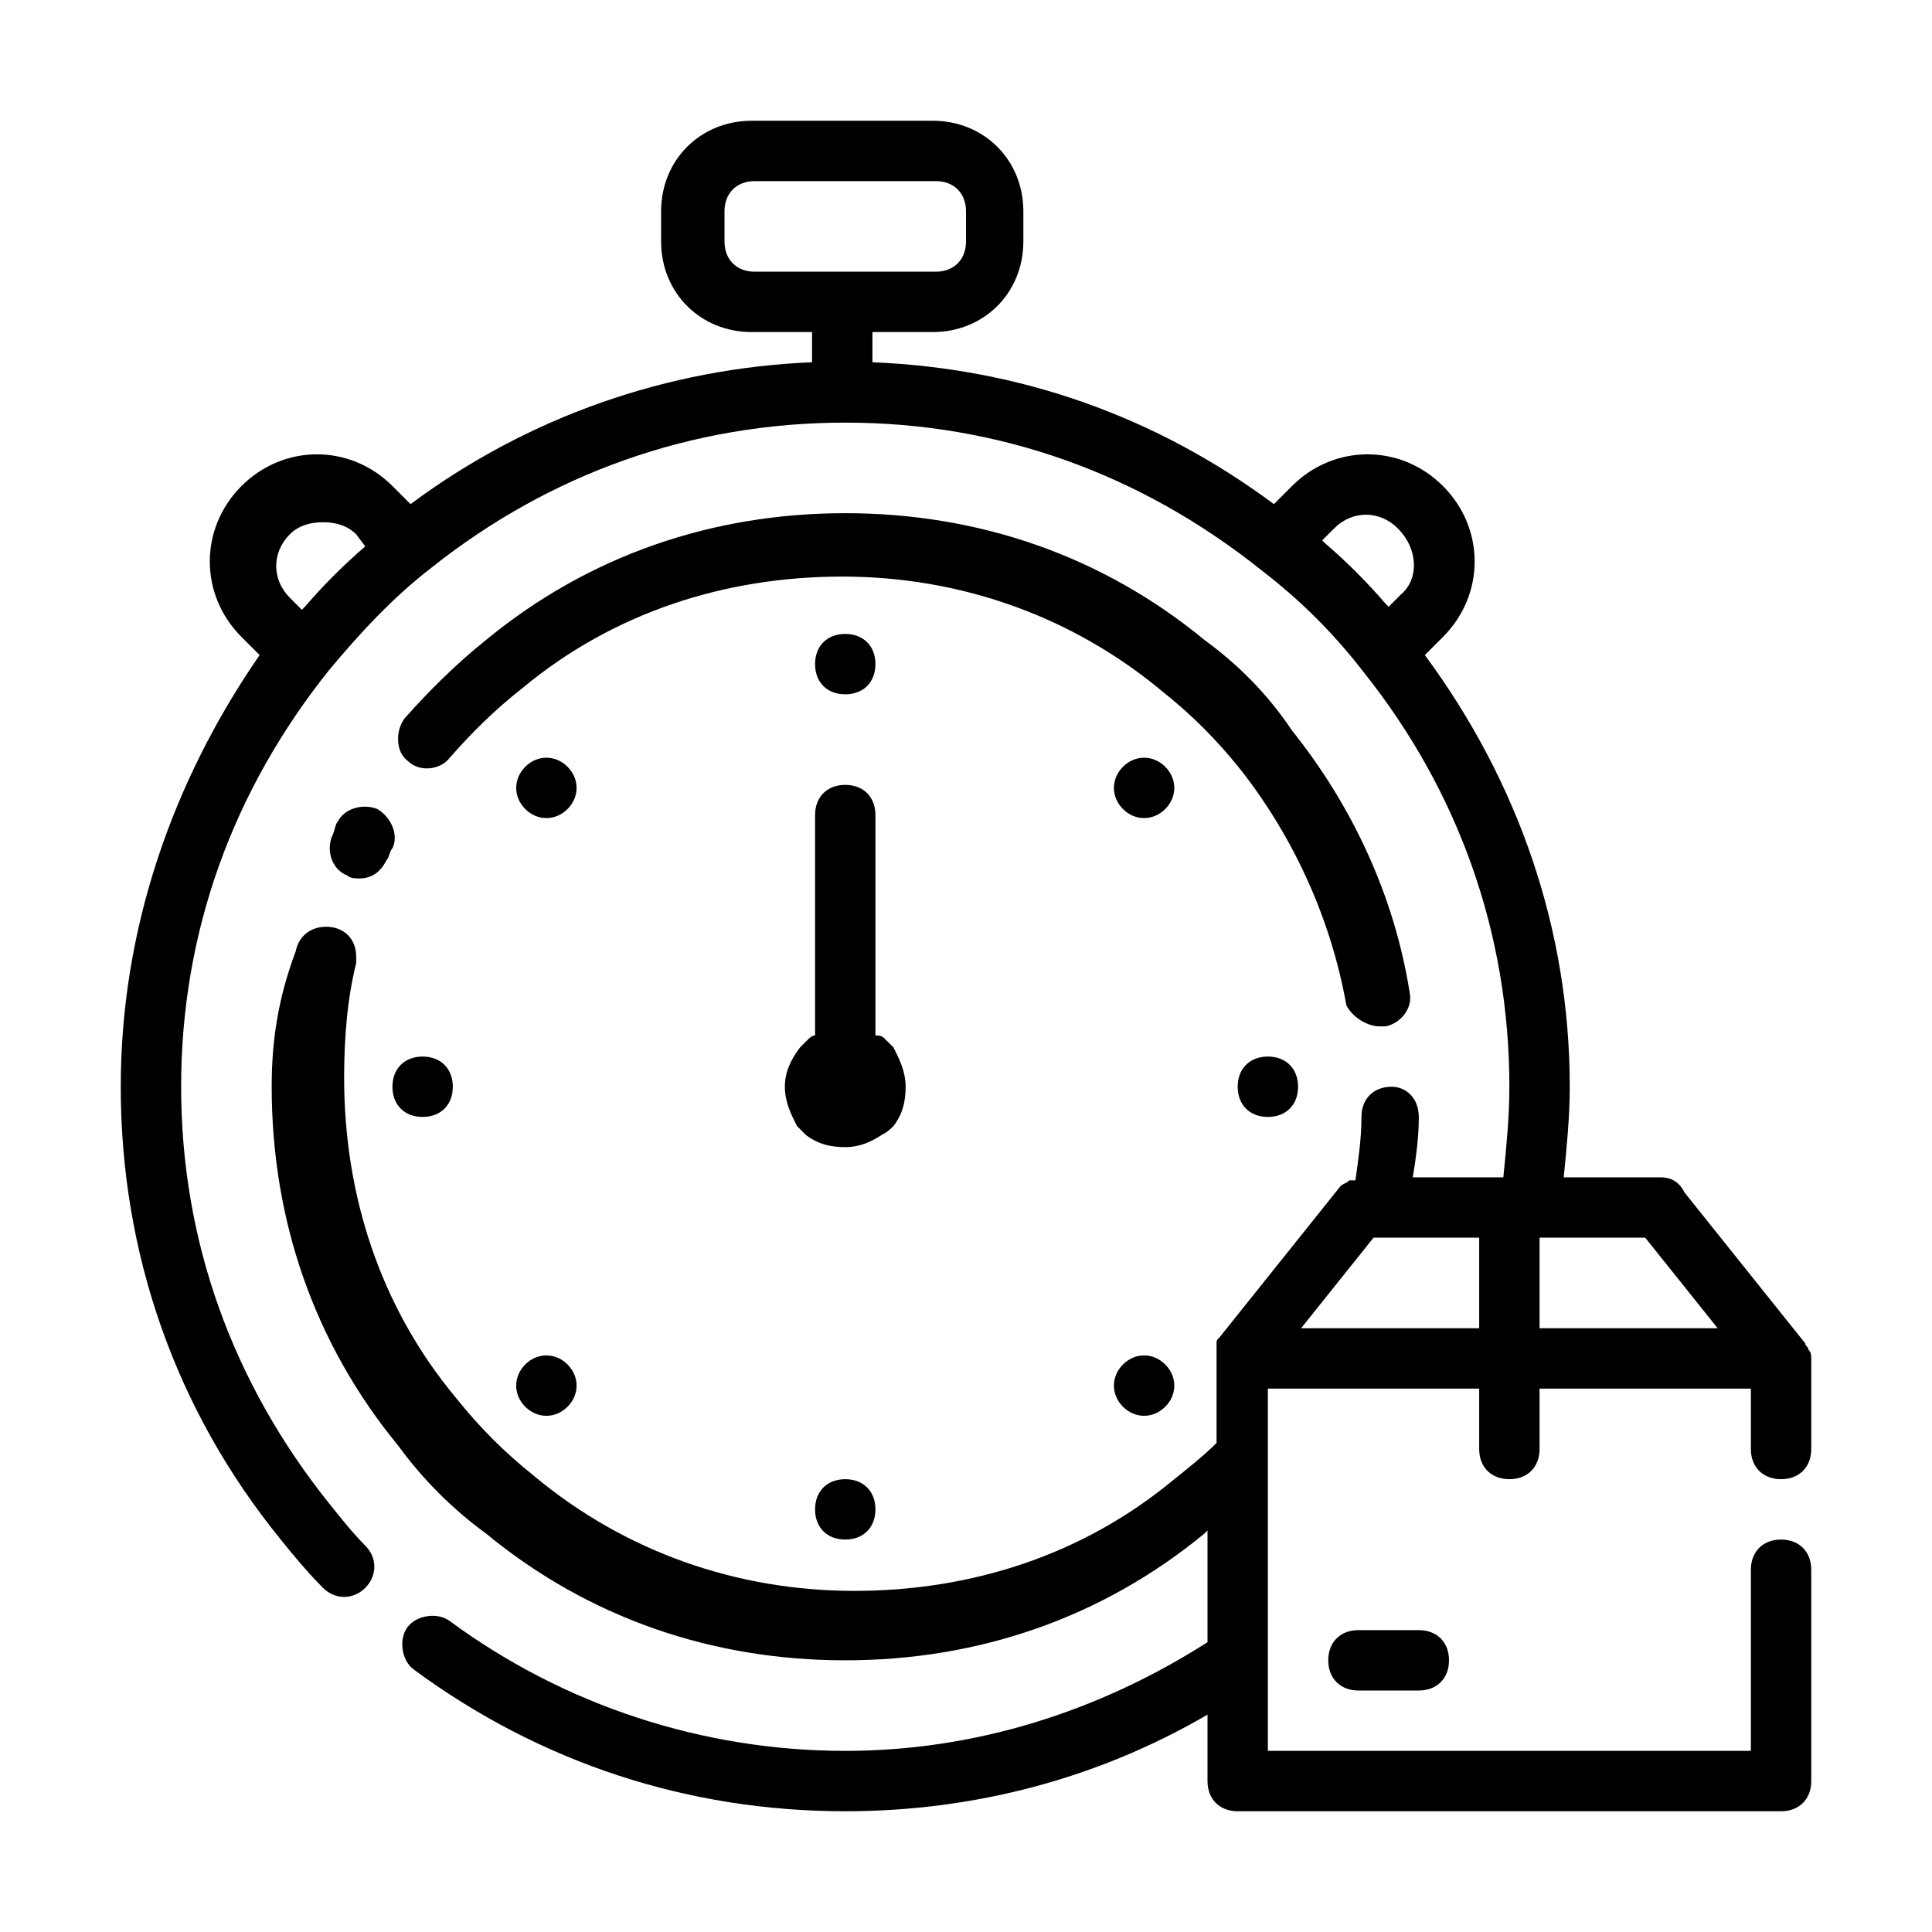 <?xml version="1.0" encoding="utf-8"?>
<!-- Generator: Adobe Illustrator 24.2.1, SVG Export Plug-In . SVG Version: 6.00 Build 0)  -->
<svg version="1.1" id="Ebene_1" xmlns="http://www.w3.org/2000/svg" xmlns:xlink="http://www.w3.org/1999/xlink" x="0px" y="0px"
	 viewBox="0 0 64 64" style="enable-background:new 0 0 64 64;" xml:space="preserve">
<path d="M45,54c-0.6,0-1,0.4-1,1c0,0.6,0.4,1,1,1h2c0.6,0,1-0.4,1-1c0-0.6-0.4-1-1-1H45z M59,49c0.6,0,1-0.4,1-1v-3c0,0,0,0,0,0
	c0-0.1,0-0.2-0.1-0.3c0,0,0,0,0,0c0-0.1-0.1-0.1-0.1-0.2l-4-5C55.6,39.1,55.3,39,55,39h-3.2c0.1-1,0.2-2,0.2-3
	c0-5.2-1.7-10.1-4.8-14.3l0.6-0.6c1.4-1.4,1.4-3.6,0-5c-1.4-1.4-3.6-1.4-5,0l-0.6,0.6c-3.9-2.9-8.4-4.5-13.3-4.7v-1h2
	c1.7,0,3-1.3,3-3V7c0-1.7-1.3-3-3-3h-6c-1.7,0-3,1.3-3,3v1c0,1.7,1.3,3,3,3h2v1c-4.8,0.2-9.4,1.8-13.3,4.7l-0.6-0.6
	c-1.4-1.4-3.6-1.4-5,0c-1.4,1.4-1.4,3.6,0,5l0.6,0.6C5.7,25.9,4,30.8,4,36c0,5.5,1.8,10.7,5.3,15c0.4,0.5,0.9,1.1,1.4,1.6
	c0.4,0.4,1,0.4,1.4,0c0.4-0.4,0.4-1,0-1.4c-0.4-0.4-0.8-0.9-1.2-1.4C7.7,45.8,6,41.1,6,36c0-5.1,1.7-9.8,4.9-13.8
	c1-1.2,2.1-2.4,3.4-3.4C18.2,15.7,22.9,14,28,14c5.1,0,9.8,1.7,13.8,4.9c1.3,1,2.4,2.1,3.4,3.4C48.3,26.2,50,30.9,50,36
	c0,1-0.1,2-0.2,3h-3c0.1-0.6,0.2-1.3,0.2-2c0-0.6-0.4-1-0.9-1c-0.6,0-1,0.4-1,1c0,0.7-0.1,1.4-0.2,2.1c0,0-0.1,0-0.1,0
	c0,0-0.1,0-0.1,0c-0.1,0.1-0.2,0.1-0.3,0.2l-4,5c-0.1,0.1-0.1,0.1-0.1,0.2c0,0,0,0,0,0c0,0,0,0,0,0c0,0,0,0.1,0,0.1
	c0,0.1,0,0.1,0,0.2c0,0,0,0,0,0v3c-0.4,0.4-0.9,0.8-1.4,1.2c-3,2.5-6.7,3.7-10.6,3.7c-3.9,0-7.6-1.3-10.6-3.8
	c-1-0.8-1.8-1.6-2.6-2.6c-2.5-3-3.7-6.7-3.7-10.6c0-1.3,0.1-2.6,0.4-3.8c0-0.1,0-0.2,0-0.2v0c0-0.6-0.4-1-1-1c-0.5,0-0.9,0.3-1,0.8
	C9.2,33.1,9,34.5,9,36c0,4.4,1.4,8.5,4.2,11.9C14,49,15,50,16.1,50.8C19.5,53.6,23.6,55,28,55c4.4,0,8.5-1.4,11.9-4.2
	c0,0,0.1-0.1,0.1-0.1v3.7c-3.6,2.3-7.7,3.6-12,3.6c-4.7,0-9.3-1.5-13.1-4.3c-0.4-0.3-1.1-0.2-1.4,0.2c-0.3,0.4-0.2,1.1,0.2,1.4
	C17.9,58.4,22.8,60,28,60c4.3,0,8.4-1.1,12-3.2V59c0,0.6,0.4,1,1,1h18c0.6,0,1-0.4,1-1v-7c0-0.6-0.4-1-1-1c-0.6,0-1,0.4-1,1v6H42V46
	h7v2c0,0.6,0.4,1,1,1c0.6,0,1-0.4,1-1v-2h7v2C58,48.6,58.4,49,59,49z M12.1,18.1c-0.7,0.6-1.4,1.3-2,2c0,0,0,0-0.1,0.1l-0.4-0.4
	c-0.6-0.6-0.6-1.5,0-2.1c0.3-0.3,0.7-0.4,1.1-0.4c0.4,0,0.8,0.1,1.1,0.4L12.1,18.1C12.1,18,12.1,18,12.1,18.1z M25,9
	c-0.6,0-1-0.4-1-1V7c0-0.6,0.4-1,1-1h6c0.6,0,1,0.4,1,1v1c0,0.6-0.4,1-1,1H25z M46.4,19.7L46,20.1c0,0,0,0-0.1-0.1
	c-0.6-0.7-1.3-1.4-2-2c0,0,0,0-0.1-0.1l0.4-0.4c0.6-0.6,1.5-0.6,2.1,0C47,18.2,47,19.2,46.4,19.7z M49,44h-5.9l2.4-3H49V44z M51,44
	v-3h3.5l2.4,3H51z M45.7,34c0.1,0,0.1,0,0.2,0c0.5-0.1,0.9-0.6,0.8-1.1c-0.5-3.2-1.9-6.2-3.9-8.7C42,23,41,22,39.9,21.2
	C36.5,18.4,32.4,17,28,17c-4.4,0-8.5,1.4-11.9,4.2c-1,0.8-1.9,1.7-2.7,2.6c-0.3,0.4-0.3,1.1,0.1,1.4c0.4,0.4,1.1,0.3,1.4-0.1
	c0.7-0.8,1.5-1.6,2.4-2.3c3-2.5,6.7-3.7,10.6-3.7c3.9,0,7.6,1.3,10.6,3.8c1,0.8,1.8,1.6,2.6,2.6c1.8,2.3,3,5,3.5,7.8
	C44.8,33.7,45.3,34,45.7,34z M12.5,26.8c-0.5-0.2-1.1,0-1.3,0.4c-0.1,0.1-0.1,0.3-0.2,0.5c-0.2,0.5,0,1.1,0.5,1.3
	c0.1,0.1,0.3,0.1,0.4,0.1c0.4,0,0.7-0.2,0.9-0.6c0.1-0.1,0.1-0.3,0.2-0.4C13.2,27.7,13,27.1,12.5,26.8z M29.6,37.3
	c0.3-0.4,0.4-0.8,0.4-1.3c0-0.5-0.2-0.9-0.4-1.3c-0.1-0.1-0.2-0.2-0.3-0.3c-0.1-0.1-0.2-0.1-0.3-0.1V27c0-0.6-0.4-1-1-1
	c-0.6,0-1,0.4-1,1v7.3c-0.1,0-0.2,0.1-0.2,0.1c-0.1,0.1-0.2,0.2-0.3,0.3C26.2,35.1,26,35.5,26,36c0,0.5,0.2,0.9,0.4,1.3
	c0.1,0.1,0.2,0.2,0.3,0.3c0.4,0.3,0.8,0.4,1.3,0.4s0.9-0.2,1.2-0.4C29.4,37.5,29.5,37.4,29.6,37.3z M27,50c0,0.6,0.4,1,1,1
	c0.6,0,1-0.4,1-1c0-0.6-0.4-1-1-1C27.4,49,27,49.4,27,50z M14,37c0.6,0,1-0.4,1-1s-0.4-1-1-1c-0.6,0-1,0.4-1,1S13.4,37,14,37z
	 M41,36c0,0.6,0.4,1,1,1c0.6,0,1-0.4,1-1s-0.4-1-1-1C41.4,35,41,35.4,41,36z M28,23c0.6,0,1-0.4,1-1s-0.4-1-1-1c-0.6,0-1,0.4-1,1
	S27.4,23,28,23z M37.2,45.2c-0.4,0.4-0.4,1,0,1.4s1,0.4,1.4,0s0.4-1,0-1.4S37.6,44.8,37.2,45.2z M17.4,45.2c-0.4,0.4-0.4,1,0,1.4
	s1,0.4,1.4,0s0.4-1,0-1.4S17.8,44.8,17.4,45.2z M38.6,25.4c-0.4-0.4-1-0.4-1.4,0s-0.4,1,0,1.4s1,0.4,1.4,0S39,25.8,38.6,25.4z
	 M18.8,25.4c-0.4-0.4-1-0.4-1.4,0s-0.4,1,0,1.4s1,0.4,1.4,0S19.2,25.8,18.8,25.4z"/>
</svg>
